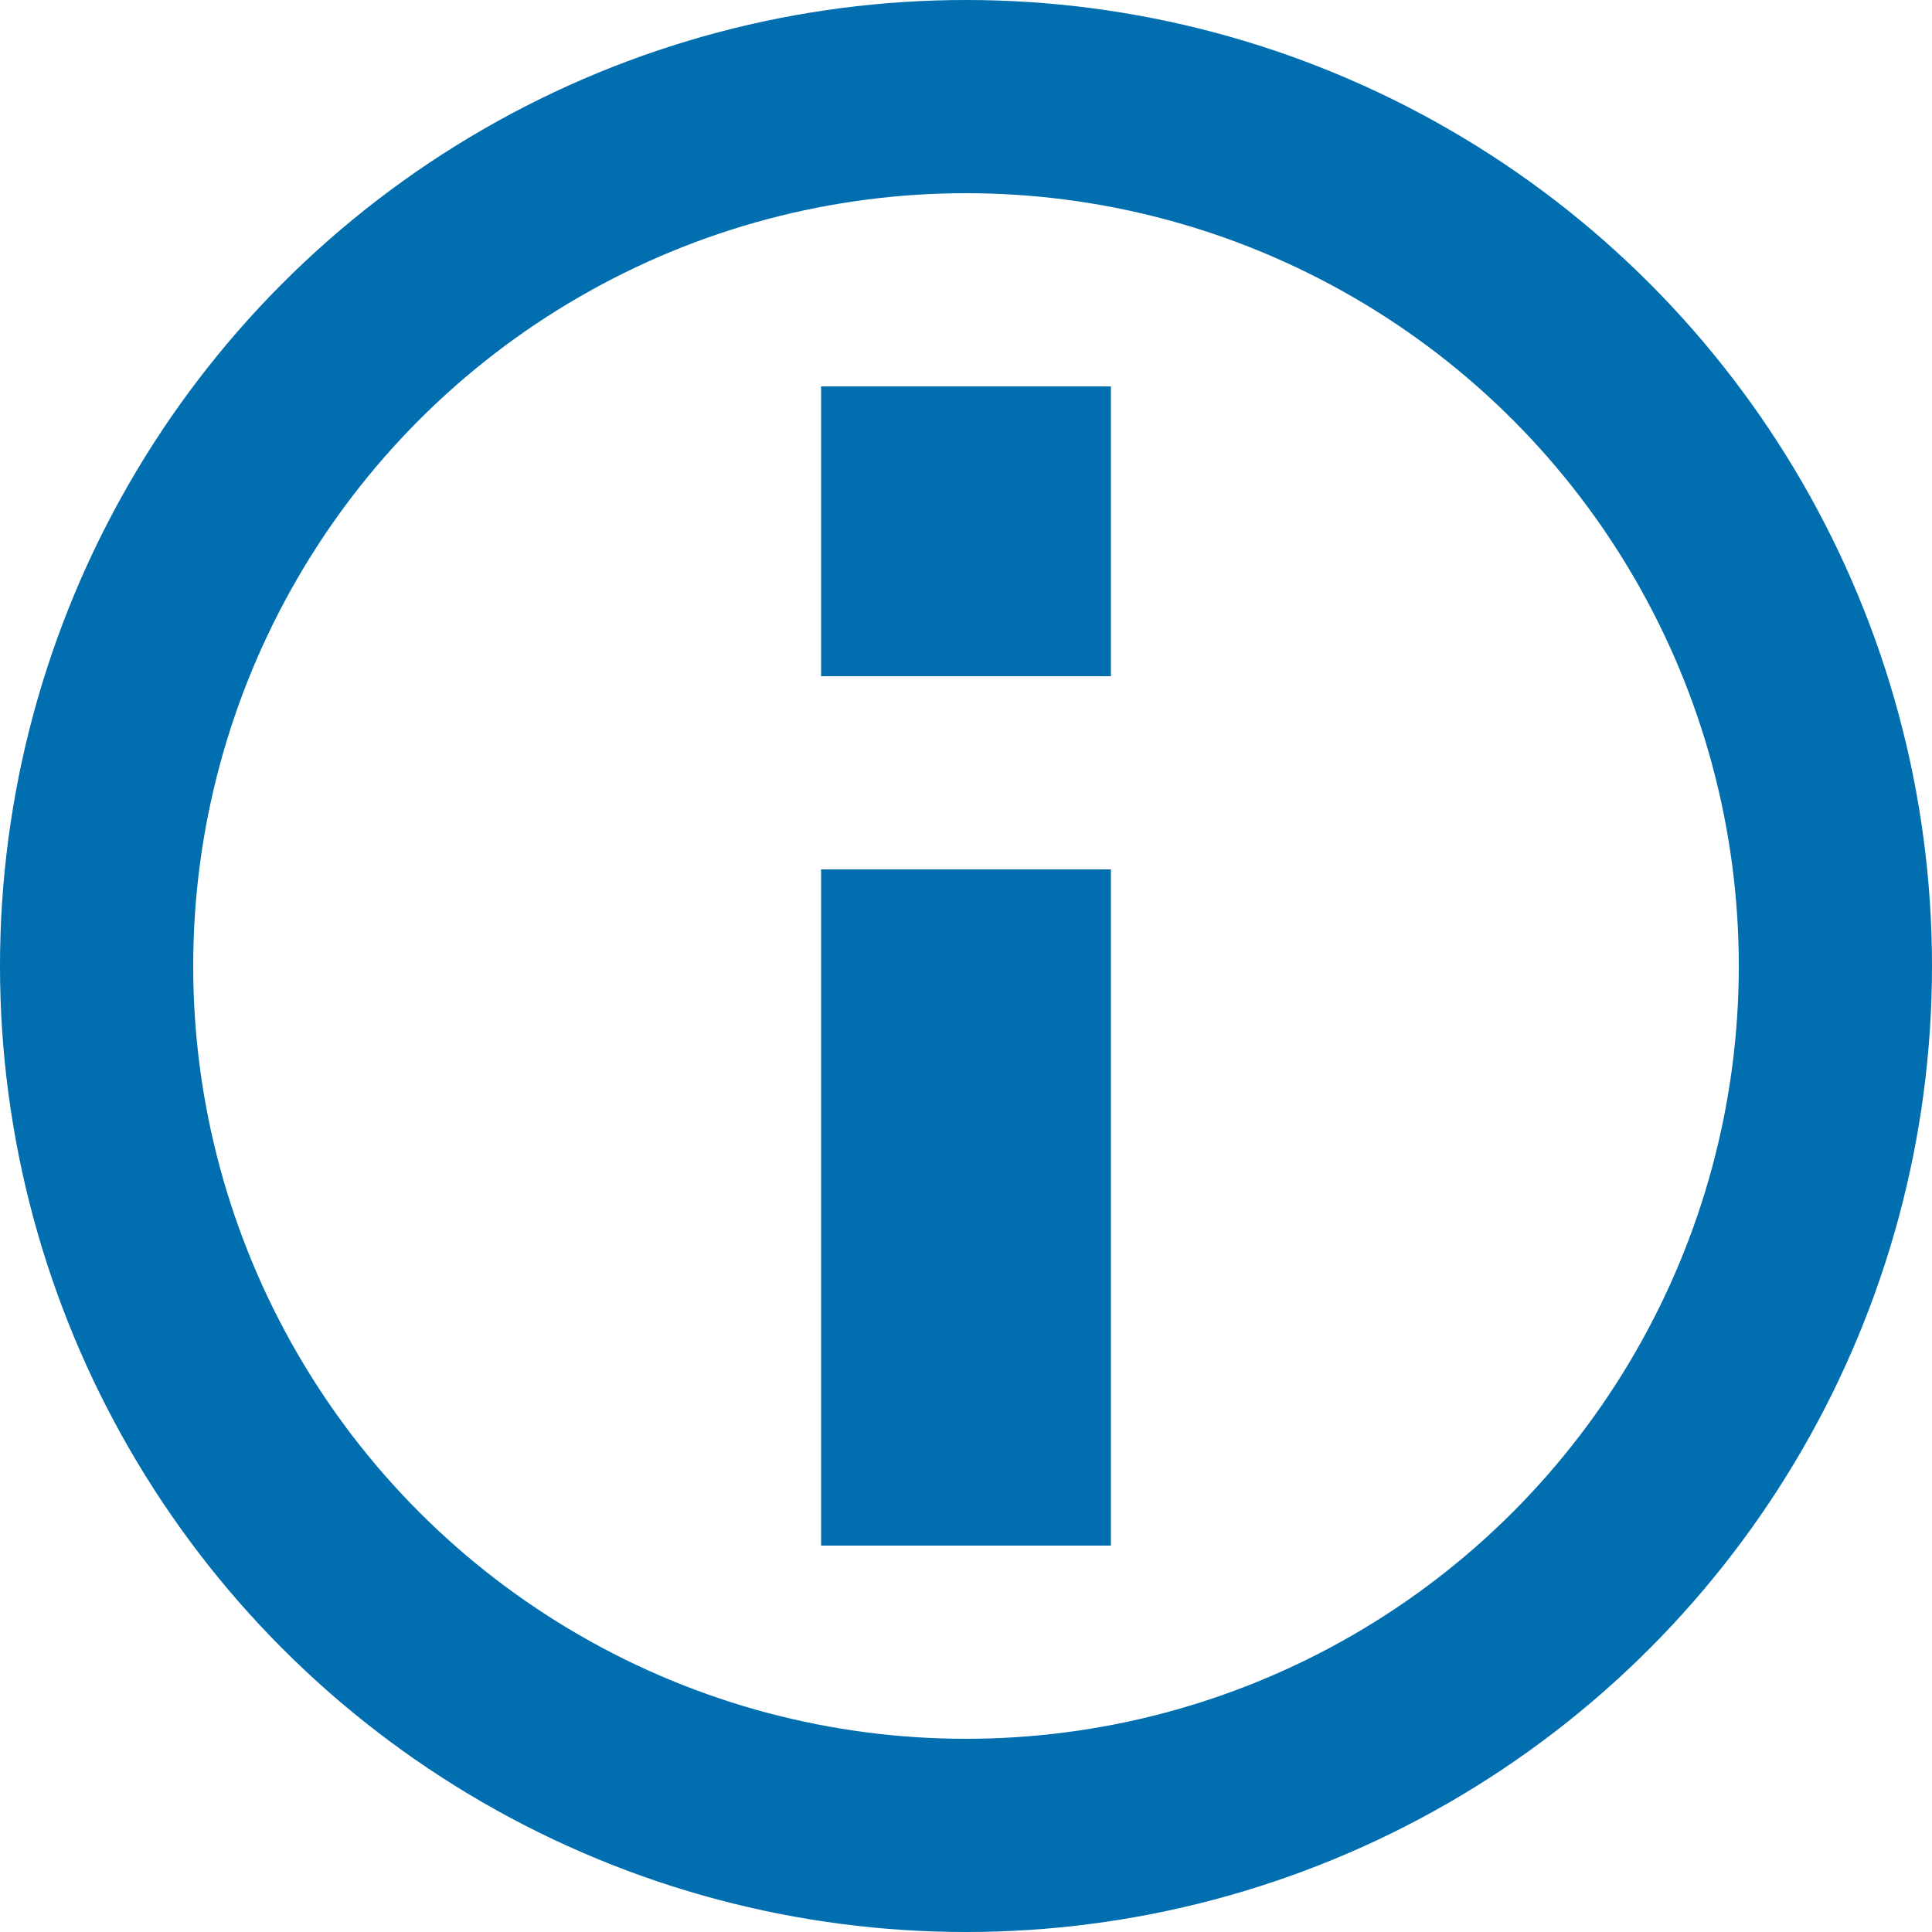 <?xml version="1.0" encoding="utf-8"?>
<!DOCTYPE svg PUBLIC "-//W3C//DTD SVG 1.1//EN" "http://www.w3.org/Graphics/SVG/1.1/DTD/svg11.dtd">

<svg version="1.1" id="ebene1" xmlns="http://www.w3.org/2000/svg" xmlns:xlink="http://www.w3.org/1999/xlink" x="0px" y="0px"
	 viewBox="0 0 10 10" enable-background="new 0 0 10 10" xml:space="preserve">
<style>
	circle,
	path {
		stroke: #006eaf;
	}
</style>
<rect x="0" y="0" width="10" height="10" fill="none"/>
<circle cx="5" cy="5" r="4.5" stroke-width="1" fill="none" />
<path d="M5,2L5,3.5M5,4.5L5,8" stroke-width="1.5" fill="none" />
</svg>
